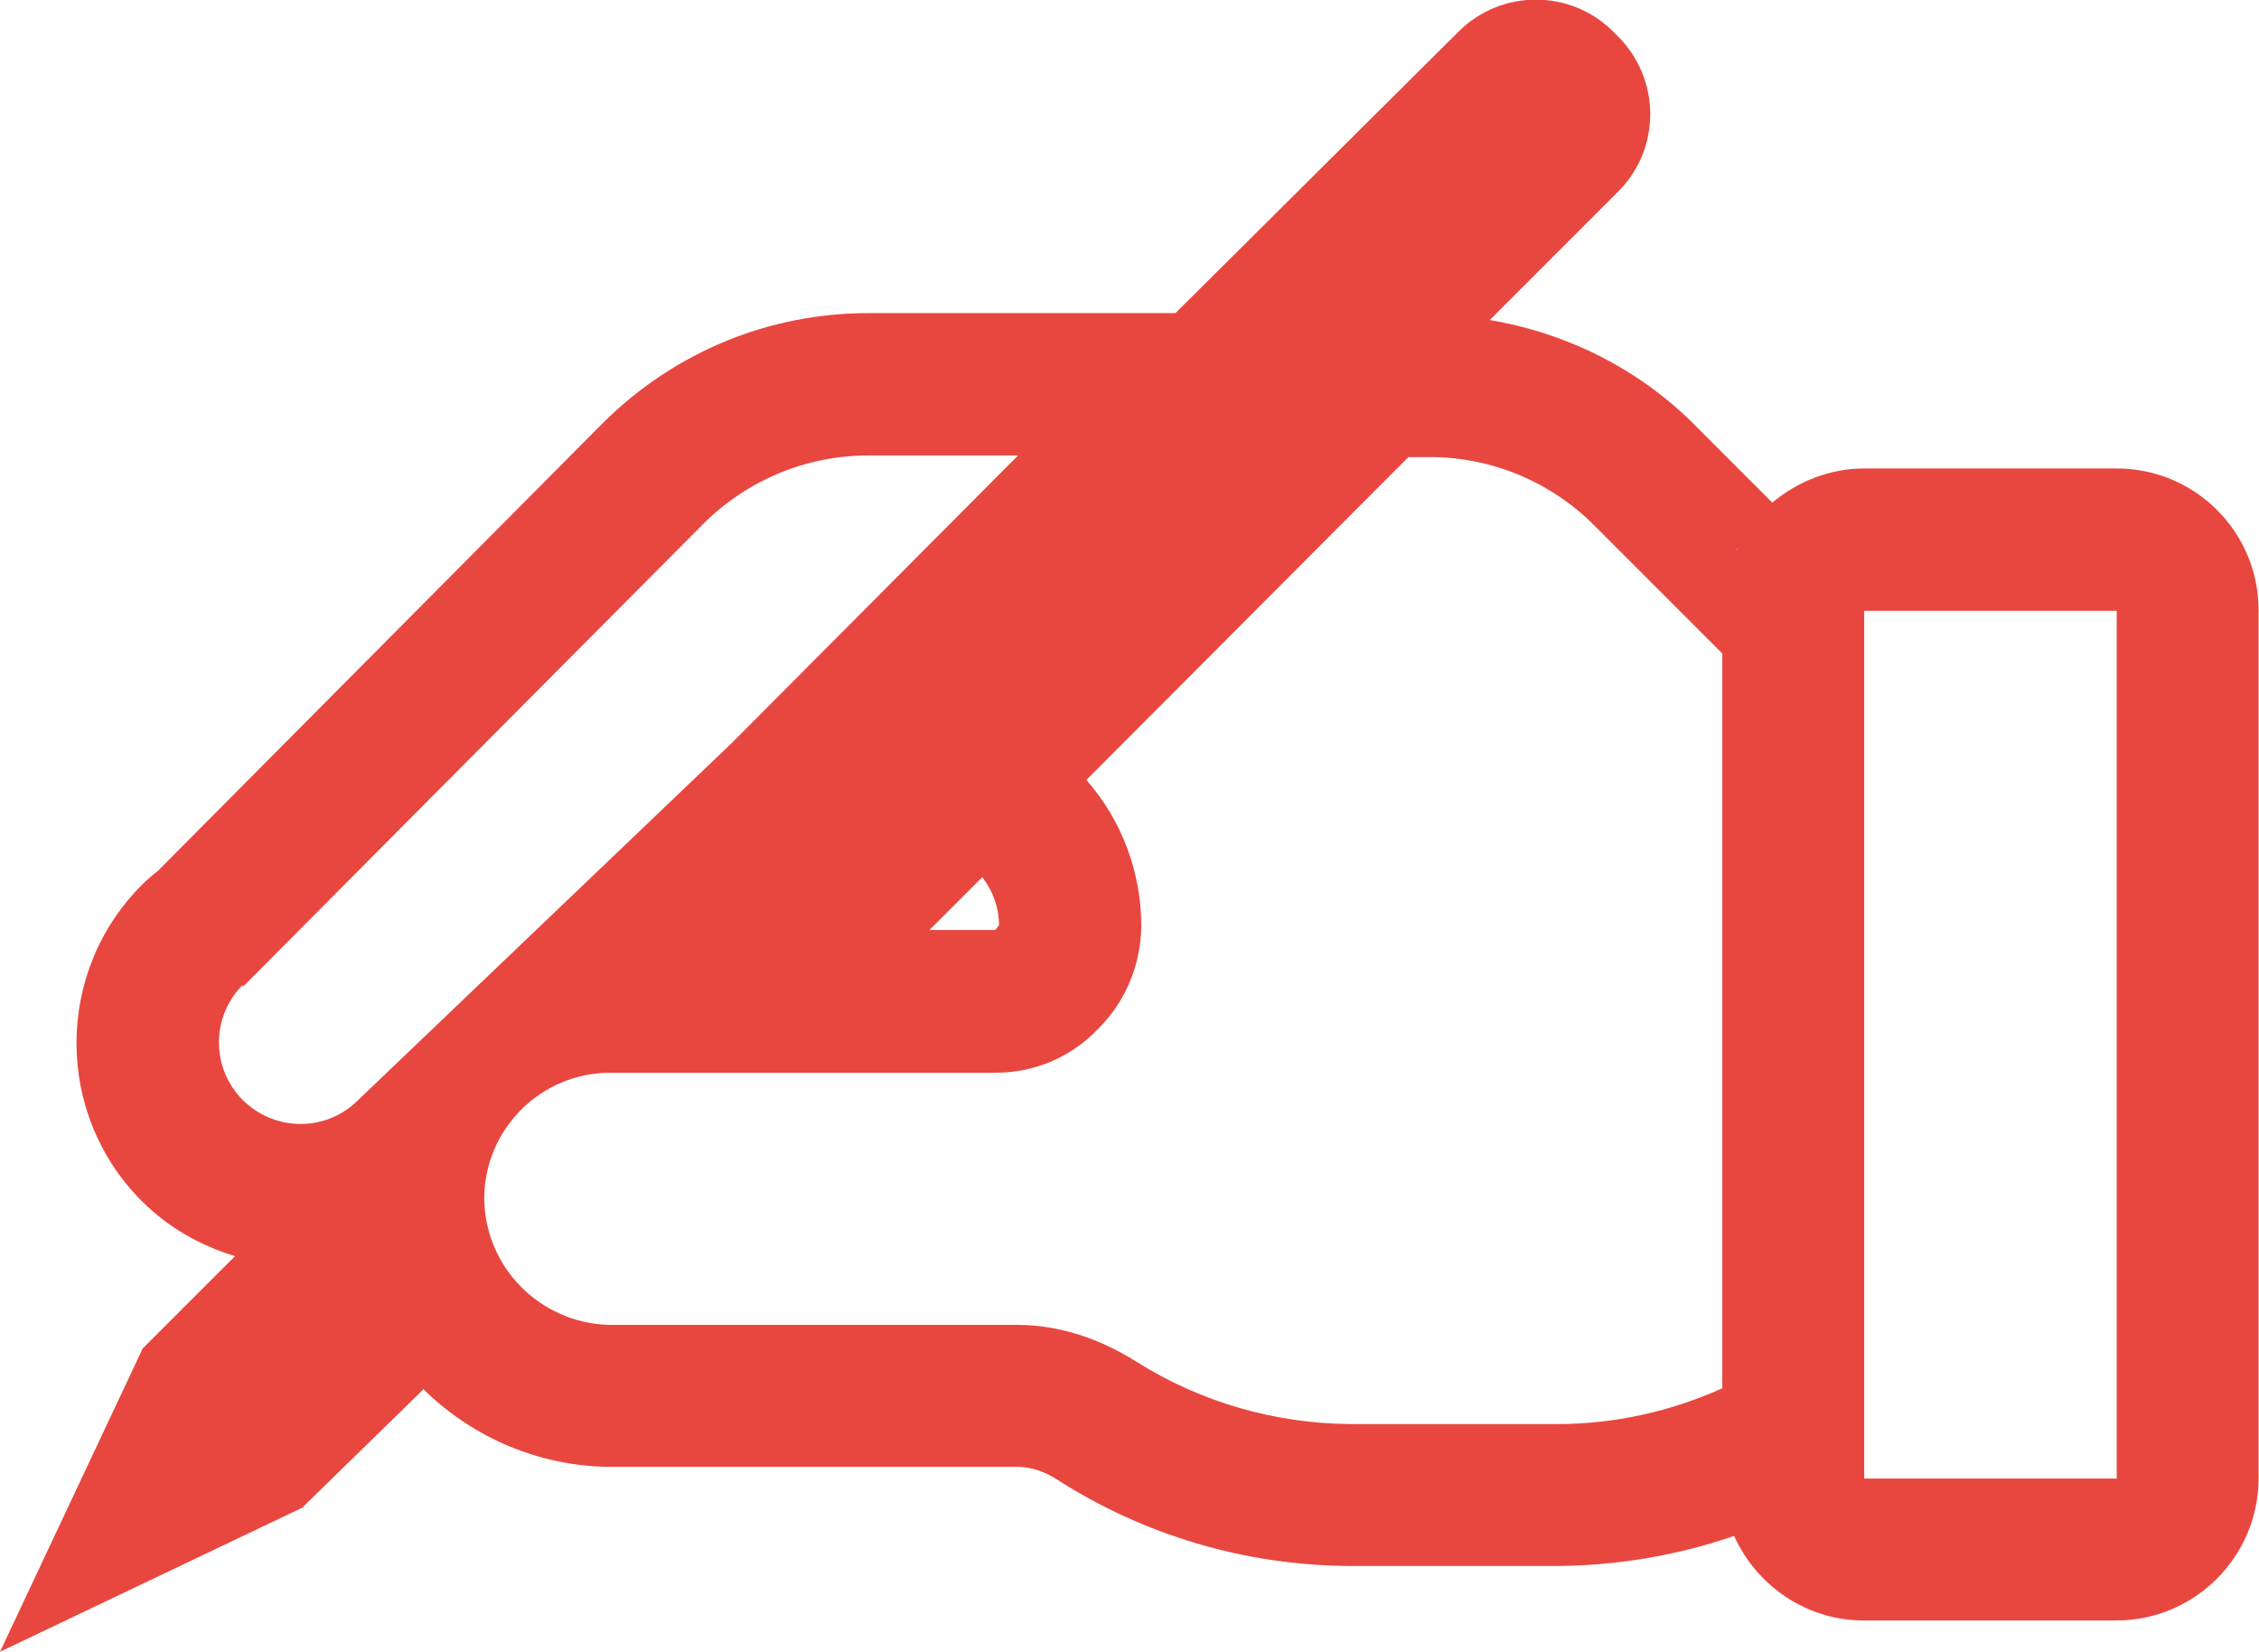 <?xml version="1.0" encoding="UTF-8"?>
<!-- Generator: Adobe Illustrator 24.1.2, SVG Export Plug-In . SVG Version: 6.00 Build 0)  -->
<svg xmlns="http://www.w3.org/2000/svg" xmlns:xlink="http://www.w3.org/1999/xlink" version="1.1" id="Layer_1" x="0px" y="0px" viewBox="0 0 55.56 40.62" style="enable-background:new 0 0 55.56 40.62;" xml:space="preserve">
<style type="text/css">
	.st0{fill:#E84740;}
</style>
<path class="st0" d="M52.06,11.52h-6.21c-0.86,0-1.65,0.33-2.26,0.84c0,0,0,0,0,0l-1.91-1.91c-1.36-1.37-3.14-2.26-5.04-2.58  l3.16-3.16c1.05-1.05,1.05-2.75,0-3.81l-0.12-0.12c-1.05-1.05-2.75-1.05-3.8-0.01L28.91,7.7h-3.93h-3.22h-0.4  c-2.46,0-4.77,0.96-6.52,2.69L3.88,21.42c-0.13,0.1-0.26,0.21-0.38,0.33c-2.15,2.14-2.16,5.63-0.02,7.78  c0.65,0.65,1.44,1.1,2.3,1.36l-2.27,2.27L0,40.62l7.47-3.56l-0.01-0.01l2.95-2.88c-0.01-0.01-0.02-0.02-0.02-0.03  c1.15,1.14,2.71,1.87,4.45,1.93c0.04,0,0.08,0,0.12,0H25c0.34,0,0.67,0.11,0.96,0.29c2.17,1.4,4.68,2.14,7.26,2.15h5.07  c1.5-0.01,2.97-0.26,4.36-0.74v0c0.55,1.22,1.77,2.08,3.19,2.08h6.21c1.93,0,3.5-1.57,3.5-3.5V15.02  C55.56,13.09,53.99,11.52,52.06,11.52z M43.09,12.89c0,0.01-0.01,0.01-0.01,0.02C43.08,12.9,43.09,12.9,43.09,12.89z M42.73,13.48  c-0.01,0.03-0.03,0.05-0.04,0.08C42.7,13.53,42.71,13.5,42.73,13.48z M42.48,14.13c-0.01,0.05-0.03,0.09-0.04,0.13  C42.45,14.22,42.47,14.18,42.48,14.13z M24.57,22.75c-0.02,0.02-0.07,0.1-0.09,0.12l-1.62,0l1.3-1.3  C24.42,21.91,24.57,22.32,24.57,22.75z M5.97,24.22v0.05l11.34-11.4c1.08-1.07,2.53-1.67,4.05-1.67h3.68L18,18.27l-9.2,8.79  c-0.39,0.39-0.9,0.58-1.41,0.58c-0.51,0-1.03-0.2-1.42-0.59C5.19,26.27,5.19,25,5.97,24.22z M33.23,35.02  c-1.87-0.01-3.71-0.54-5.29-1.54c-0.89-0.56-1.89-0.9-2.94-0.9H14.95c-1.68-0.06-3.02-1.42-3.04-3.1c0-1.71,1.39-3.1,3.1-3.1h9.45  c0.01,0,0.02,0,0.03,0c0.95,0,1.85-0.38,2.51-1.07c0.68-0.67,1.06-1.58,1.07-2.54c0-1.32-0.48-2.6-1.35-3.59l7.92-7.94h0.53  c1.52,0,2.98,0.61,4.05,1.69l3.14,3.14v18.07c-1.27,0.57-2.65,0.88-4.06,0.88H33.23z M42.43,37.09c0,0.01,0,0.01,0.01,0.02  C42.44,37.1,42.43,37.1,42.43,37.09z M52.06,36.36h-6.21V15.02h6.21V36.36z"></path>
</svg>
